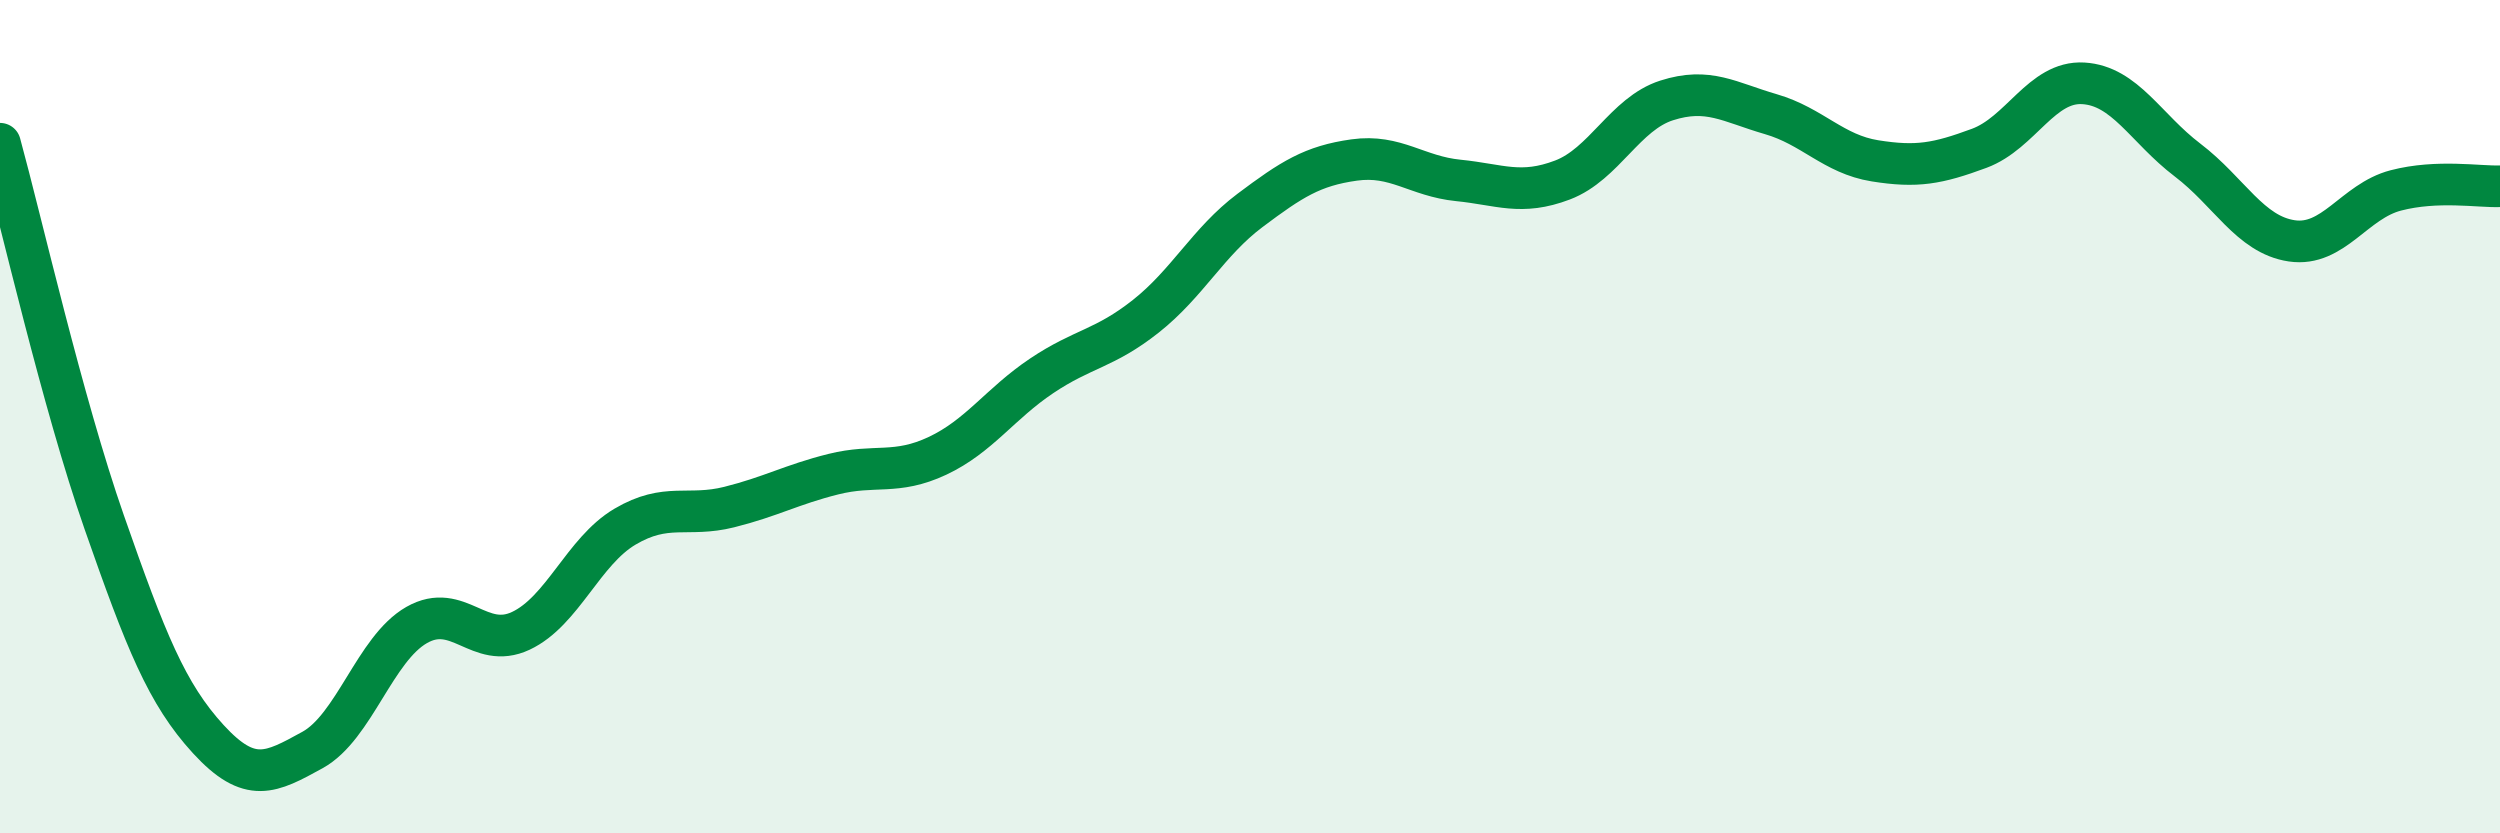 
    <svg width="60" height="20" viewBox="0 0 60 20" xmlns="http://www.w3.org/2000/svg">
      <path
        d="M 0,3.45 C 0.5,5.27 1.5,9.67 2.5,12.53 C 3.5,15.39 4,16.65 5,17.74 C 6,18.83 6.5,18.55 7.5,18 C 8.5,17.45 9,15.57 10,15 C 11,14.43 11.5,15.61 12.5,15.14 C 13.5,14.67 14,13.23 15,12.64 C 16,12.05 16.5,12.42 17.5,12.17 C 18.5,11.92 19,11.63 20,11.38 C 21,11.13 21.5,11.41 22.5,10.94 C 23.5,10.47 24,9.69 25,9.02 C 26,8.35 26.5,8.38 27.5,7.59 C 28.5,6.8 29,5.8 30,5.05 C 31,4.3 31.5,3.98 32.5,3.84 C 33.5,3.7 34,4.23 35,4.33 C 36,4.43 36.5,4.7 37.5,4.32 C 38.5,3.94 39,2.73 40,2.41 C 41,2.09 41.5,2.45 42.5,2.74 C 43.5,3.03 44,3.7 45,3.86 C 46,4.02 46.5,3.93 47.5,3.56 C 48.5,3.19 49,1.94 50,2 C 51,2.06 51.5,3.08 52.5,3.84 C 53.5,4.6 54,5.63 55,5.78 C 56,5.93 56.5,4.83 57.5,4.57 C 58.5,4.31 59.5,4.49 60,4.47L60 20L0 20Z"
        fill="#008740"
        opacity="0.1"
        stroke-linecap="round"
        stroke-linejoin="round"
      />
      <path
        d="M 0,3.45 C 0.5,5.27 1.5,9.67 2.5,12.53 C 3.5,15.39 4,16.65 5,17.74 C 6,18.83 6.5,18.55 7.5,18 C 8.5,17.45 9,15.57 10,15 C 11,14.43 11.5,15.61 12.5,15.14 C 13.5,14.67 14,13.23 15,12.64 C 16,12.05 16.5,12.42 17.5,12.17 C 18.5,11.92 19,11.63 20,11.38 C 21,11.13 21.5,11.41 22.5,10.94 C 23.5,10.47 24,9.69 25,9.02 C 26,8.35 26.5,8.38 27.5,7.59 C 28.5,6.8 29,5.8 30,5.05 C 31,4.3 31.5,3.98 32.5,3.84 C 33.5,3.7 34,4.23 35,4.33 C 36,4.43 36.5,4.7 37.5,4.32 C 38.5,3.94 39,2.73 40,2.41 C 41,2.09 41.5,2.45 42.5,2.74 C 43.5,3.03 44,3.7 45,3.86 C 46,4.02 46.5,3.93 47.5,3.56 C 48.5,3.19 49,1.94 50,2 C 51,2.06 51.5,3.08 52.5,3.84 C 53.5,4.6 54,5.63 55,5.78 C 56,5.93 56.5,4.83 57.5,4.57 C 58.5,4.31 59.5,4.49 60,4.47"
        stroke="#008740"
        stroke-width="1"
        fill="none"
        stroke-linecap="round"
        stroke-linejoin="round"
      />
    </svg>
  